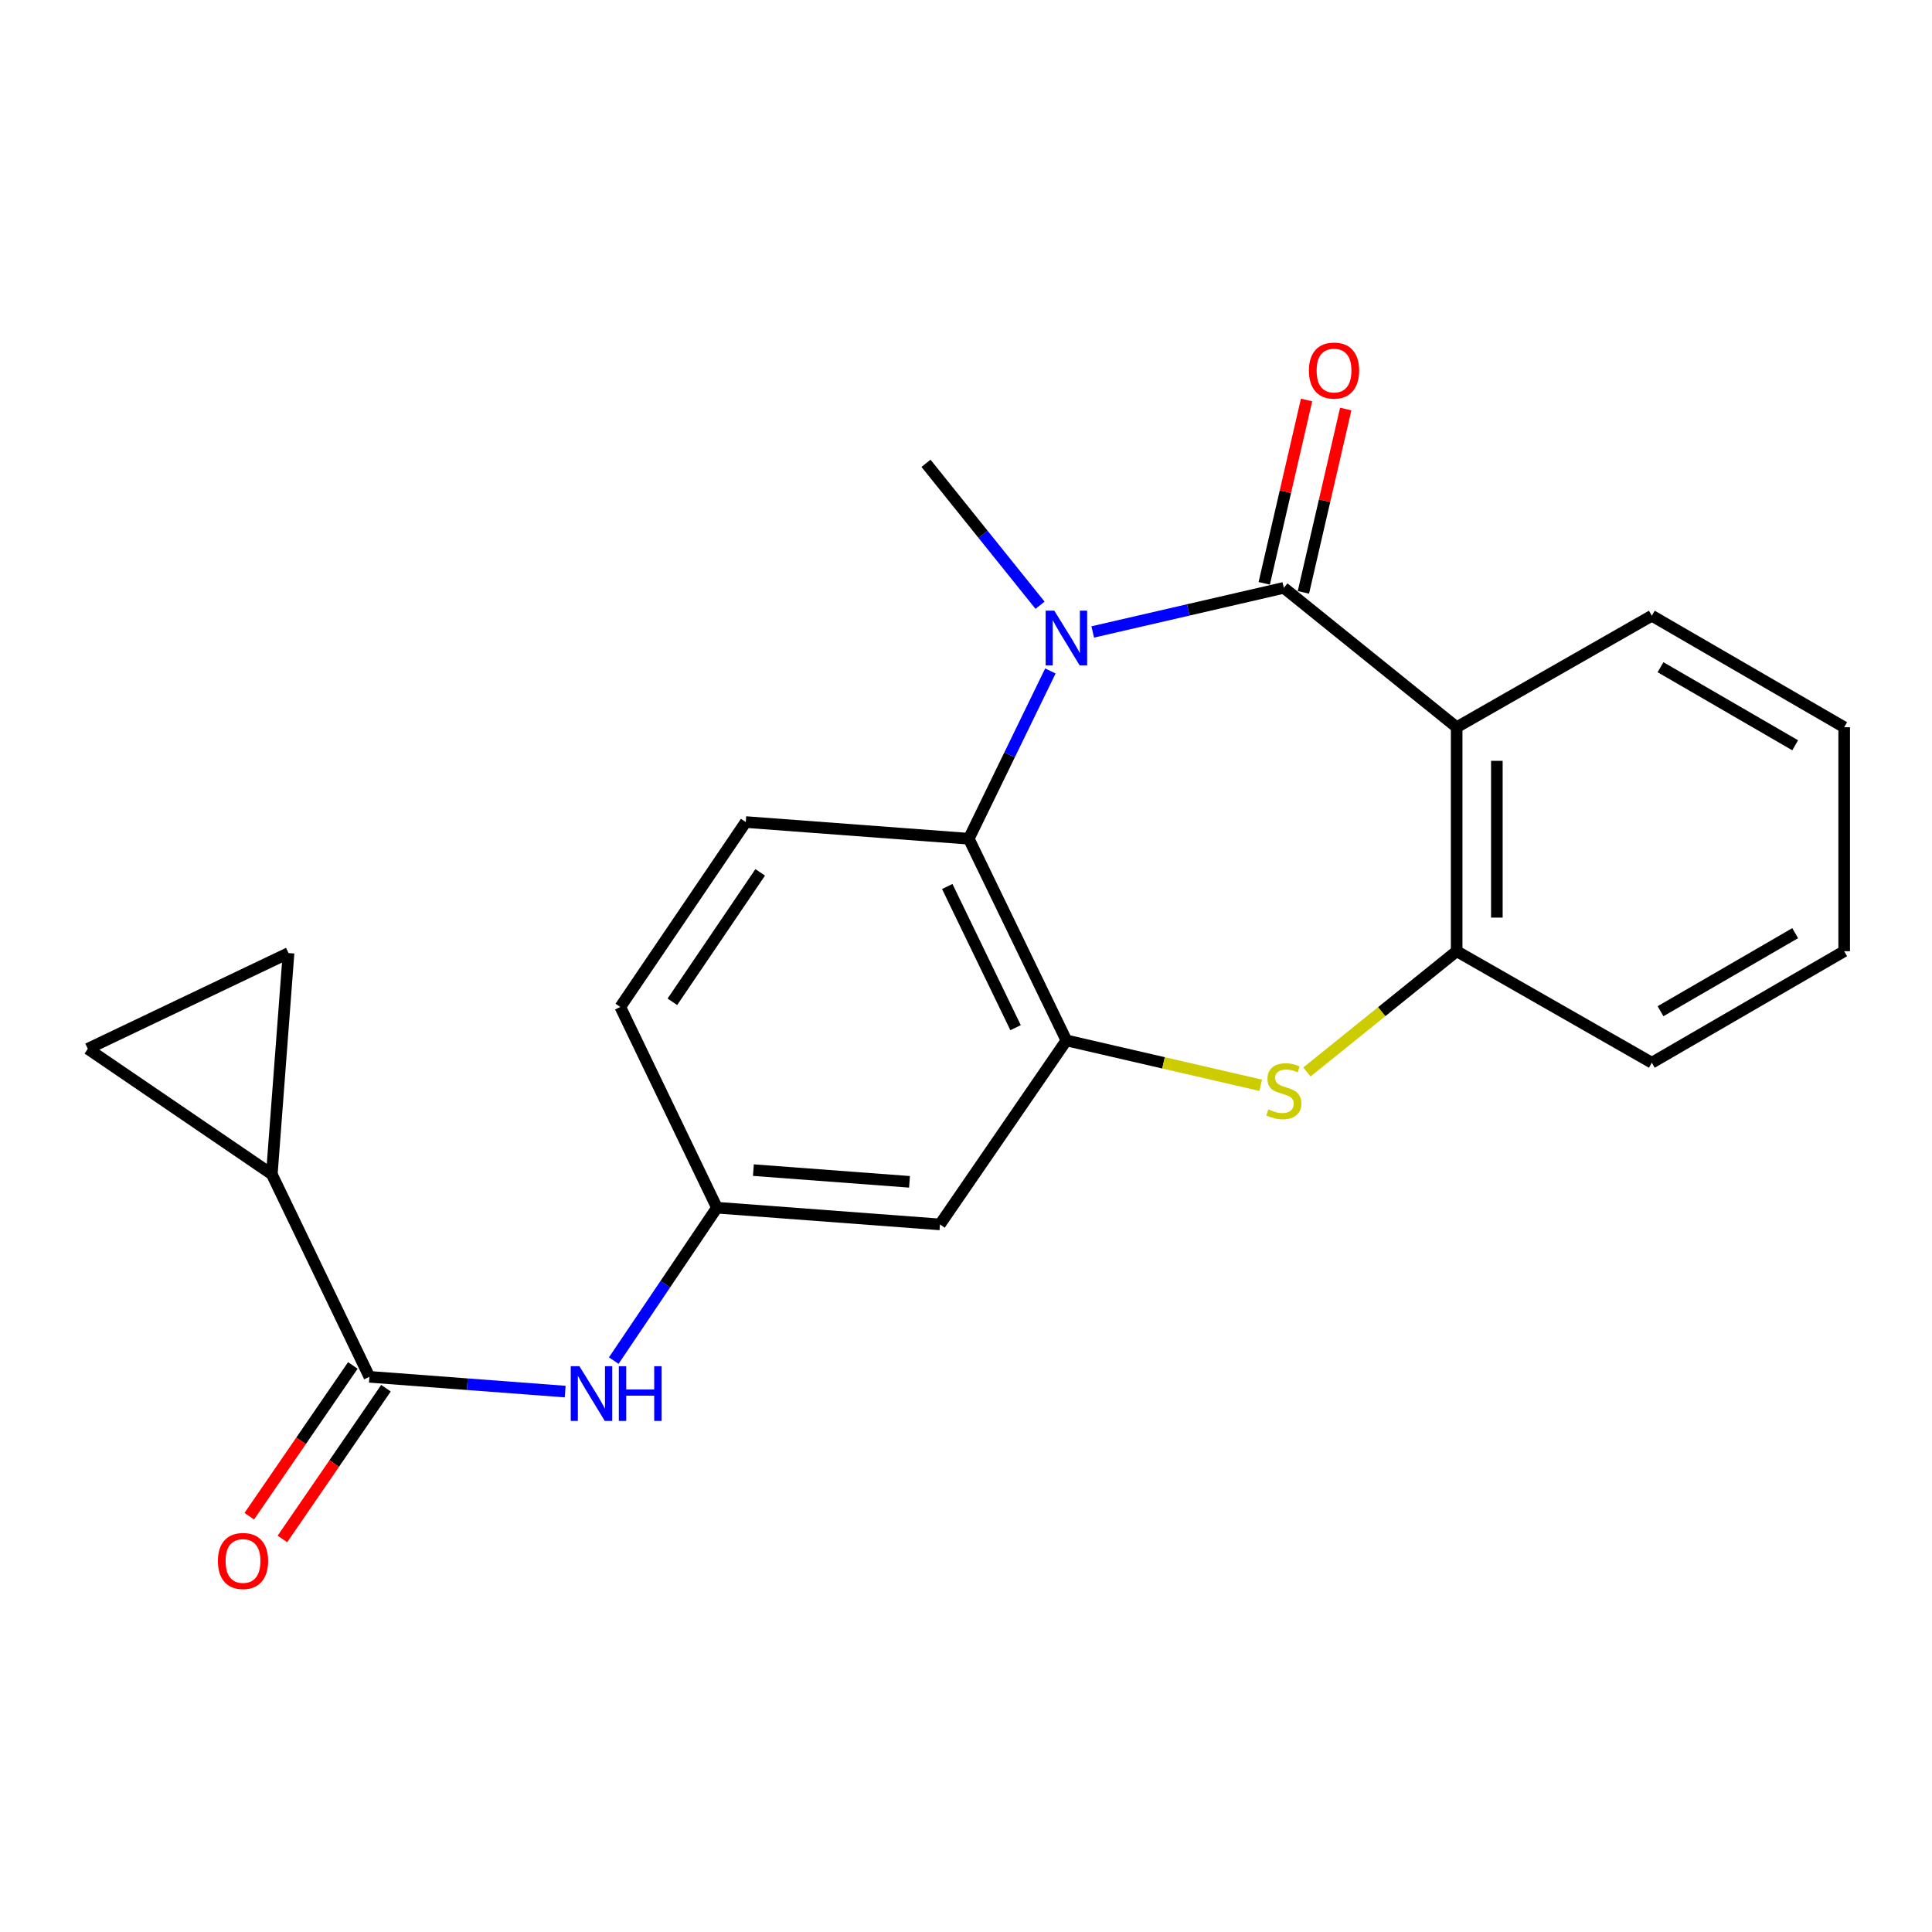 <?xml version='1.0' encoding='iso-8859-1'?>
<svg version='1.1' baseProfile='full'
              xmlns='http://www.w3.org/2000/svg'
                      xmlns:rdkit='http://www.rdkit.org/xml'
                      xmlns:xlink='http://www.w3.org/1999/xlink'
                  xml:space='preserve'
width='1000px' height='1000px' viewBox='0 0 1000 1000'>
<!-- END OF HEADER -->
<rect style='opacity:1.0;fill:#FFFFFF;stroke:none' width='1000' height='1000' x='0' y='0'> </rect>
<path class='bond-0' d='M 664.506,304.272 L 615.05,315.685' style='fill:none;fill-rule:evenodd;stroke:#000000;stroke-width:6px;stroke-linecap:butt;stroke-linejoin:miter;stroke-opacity:1' />
<path class='bond-0' d='M 615.05,315.685 L 565.593,327.098' style='fill:none;fill-rule:evenodd;stroke:#0000FF;stroke-width:6px;stroke-linecap:butt;stroke-linejoin:miter;stroke-opacity:1' />
<path class='bond-1' d='M 664.506,304.272 L 753.966,376.417' style='fill:none;fill-rule:evenodd;stroke:#000000;stroke-width:6px;stroke-linecap:butt;stroke-linejoin:miter;stroke-opacity:1' />
<path class='bond-13' d='M 674.642,306.611 L 685.597,259.159' style='fill:none;fill-rule:evenodd;stroke:#000000;stroke-width:6px;stroke-linecap:butt;stroke-linejoin:miter;stroke-opacity:1' />
<path class='bond-13' d='M 685.597,259.159 L 696.551,211.706' style='fill:none;fill-rule:evenodd;stroke:#FF0000;stroke-width:6px;stroke-linecap:butt;stroke-linejoin:miter;stroke-opacity:1' />
<path class='bond-13' d='M 654.371,301.932 L 665.325,254.479' style='fill:none;fill-rule:evenodd;stroke:#000000;stroke-width:6px;stroke-linecap:butt;stroke-linejoin:miter;stroke-opacity:1' />
<path class='bond-13' d='M 665.325,254.479 L 676.279,207.027' style='fill:none;fill-rule:evenodd;stroke:#FF0000;stroke-width:6px;stroke-linecap:butt;stroke-linejoin:miter;stroke-opacity:1' />
<path class='bond-4' d='M 543.675,347.291 L 522.56,390.709' style='fill:none;fill-rule:evenodd;stroke:#0000FF;stroke-width:6px;stroke-linecap:butt;stroke-linejoin:miter;stroke-opacity:1' />
<path class='bond-4' d='M 522.56,390.709 L 501.445,434.127' style='fill:none;fill-rule:evenodd;stroke:#000000;stroke-width:6px;stroke-linecap:butt;stroke-linejoin:miter;stroke-opacity:1' />
<path class='bond-17' d='M 538.325,313.268 L 508.812,276.54' style='fill:none;fill-rule:evenodd;stroke:#0000FF;stroke-width:6px;stroke-linecap:butt;stroke-linejoin:miter;stroke-opacity:1' />
<path class='bond-17' d='M 508.812,276.54 L 479.299,239.812' style='fill:none;fill-rule:evenodd;stroke:#000000;stroke-width:6px;stroke-linecap:butt;stroke-linejoin:miter;stroke-opacity:1' />
<path class='bond-5' d='M 753.966,376.417 L 753.966,492.345' style='fill:none;fill-rule:evenodd;stroke:#000000;stroke-width:6px;stroke-linecap:butt;stroke-linejoin:miter;stroke-opacity:1' />
<path class='bond-5' d='M 774.771,393.806 L 774.771,474.956' style='fill:none;fill-rule:evenodd;stroke:#000000;stroke-width:6px;stroke-linecap:butt;stroke-linejoin:miter;stroke-opacity:1' />
<path class='bond-18' d='M 753.966,376.417 L 854.984,318.696' style='fill:none;fill-rule:evenodd;stroke:#000000;stroke-width:6px;stroke-linecap:butt;stroke-linejoin:miter;stroke-opacity:1' />
<path class='bond-2' d='M 551.965,538.52 L 501.445,434.127' style='fill:none;fill-rule:evenodd;stroke:#000000;stroke-width:6px;stroke-linecap:butt;stroke-linejoin:miter;stroke-opacity:1' />
<path class='bond-2' d='M 525.66,531.924 L 490.296,458.849' style='fill:none;fill-rule:evenodd;stroke:#000000;stroke-width:6px;stroke-linecap:butt;stroke-linejoin:miter;stroke-opacity:1' />
<path class='bond-11' d='M 551.965,538.52 L 486.523,633.758' style='fill:none;fill-rule:evenodd;stroke:#000000;stroke-width:6px;stroke-linecap:butt;stroke-linejoin:miter;stroke-opacity:1' />
<path class='bond-22' d='M 551.965,538.52 L 602.252,550.129' style='fill:none;fill-rule:evenodd;stroke:#000000;stroke-width:6px;stroke-linecap:butt;stroke-linejoin:miter;stroke-opacity:1' />
<path class='bond-22' d='M 602.252,550.129 L 652.539,561.739' style='fill:none;fill-rule:evenodd;stroke:#CCCC00;stroke-width:6px;stroke-linecap:butt;stroke-linejoin:miter;stroke-opacity:1' />
<path class='bond-3' d='M 676.46,554.861 L 715.213,523.603' style='fill:none;fill-rule:evenodd;stroke:#CCCC00;stroke-width:6px;stroke-linecap:butt;stroke-linejoin:miter;stroke-opacity:1' />
<path class='bond-3' d='M 715.213,523.603 L 753.966,492.345' style='fill:none;fill-rule:evenodd;stroke:#000000;stroke-width:6px;stroke-linecap:butt;stroke-linejoin:miter;stroke-opacity:1' />
<path class='bond-12' d='M 501.445,434.127 L 386.002,425.493' style='fill:none;fill-rule:evenodd;stroke:#000000;stroke-width:6px;stroke-linecap:butt;stroke-linejoin:miter;stroke-opacity:1' />
<path class='bond-19' d='M 753.966,492.345 L 854.984,550.066' style='fill:none;fill-rule:evenodd;stroke:#000000;stroke-width:6px;stroke-linecap:butt;stroke-linejoin:miter;stroke-opacity:1' />
<path class='bond-6' d='M 191.202,712.642 L 241.87,716.463' style='fill:none;fill-rule:evenodd;stroke:#000000;stroke-width:6px;stroke-linecap:butt;stroke-linejoin:miter;stroke-opacity:1' />
<path class='bond-6' d='M 241.87,716.463 L 292.537,720.284' style='fill:none;fill-rule:evenodd;stroke:#0000FF;stroke-width:6px;stroke-linecap:butt;stroke-linejoin:miter;stroke-opacity:1' />
<path class='bond-7' d='M 191.202,712.642 L 140.693,607.787' style='fill:none;fill-rule:evenodd;stroke:#000000;stroke-width:6px;stroke-linecap:butt;stroke-linejoin:miter;stroke-opacity:1' />
<path class='bond-15' d='M 182.628,706.753 L 155.829,745.768' style='fill:none;fill-rule:evenodd;stroke:#000000;stroke-width:6px;stroke-linecap:butt;stroke-linejoin:miter;stroke-opacity:1' />
<path class='bond-15' d='M 155.829,745.768 L 129.029,784.783' style='fill:none;fill-rule:evenodd;stroke:#FF0000;stroke-width:6px;stroke-linecap:butt;stroke-linejoin:miter;stroke-opacity:1' />
<path class='bond-15' d='M 199.777,718.532 L 172.977,757.547' style='fill:none;fill-rule:evenodd;stroke:#000000;stroke-width:6px;stroke-linecap:butt;stroke-linejoin:miter;stroke-opacity:1' />
<path class='bond-15' d='M 172.977,757.547 L 146.178,796.562' style='fill:none;fill-rule:evenodd;stroke:#FF0000;stroke-width:6px;stroke-linecap:butt;stroke-linejoin:miter;stroke-opacity:1' />
<path class='bond-9' d='M 140.693,607.787 L 45.455,542.854' style='fill:none;fill-rule:evenodd;stroke:#000000;stroke-width:6px;stroke-linecap:butt;stroke-linejoin:miter;stroke-opacity:1' />
<path class='bond-10' d='M 140.693,607.787 L 149.35,493.304' style='fill:none;fill-rule:evenodd;stroke:#000000;stroke-width:6px;stroke-linecap:butt;stroke-linejoin:miter;stroke-opacity:1' />
<path class='bond-8' d='M 317.672,704.249 L 344.377,664.675' style='fill:none;fill-rule:evenodd;stroke:#0000FF;stroke-width:6px;stroke-linecap:butt;stroke-linejoin:miter;stroke-opacity:1' />
<path class='bond-8' d='M 344.377,664.675 L 371.081,625.101' style='fill:none;fill-rule:evenodd;stroke:#000000;stroke-width:6px;stroke-linecap:butt;stroke-linejoin:miter;stroke-opacity:1' />
<path class='bond-25' d='M 45.455,542.854 L 149.35,493.304' style='fill:none;fill-rule:evenodd;stroke:#000000;stroke-width:6px;stroke-linecap:butt;stroke-linejoin:miter;stroke-opacity:1' />
<path class='bond-24' d='M 486.523,633.758 L 371.081,625.101' style='fill:none;fill-rule:evenodd;stroke:#000000;stroke-width:6px;stroke-linecap:butt;stroke-linejoin:miter;stroke-opacity:1' />
<path class='bond-24' d='M 470.763,611.714 L 389.953,605.654' style='fill:none;fill-rule:evenodd;stroke:#000000;stroke-width:6px;stroke-linecap:butt;stroke-linejoin:miter;stroke-opacity:1' />
<path class='bond-16' d='M 386.002,425.493 L 321.069,521.206' style='fill:none;fill-rule:evenodd;stroke:#000000;stroke-width:6px;stroke-linecap:butt;stroke-linejoin:miter;stroke-opacity:1' />
<path class='bond-16' d='M 393.479,451.53 L 348.026,518.529' style='fill:none;fill-rule:evenodd;stroke:#000000;stroke-width:6px;stroke-linecap:butt;stroke-linejoin:miter;stroke-opacity:1' />
<path class='bond-14' d='M 371.081,625.101 L 321.069,521.206' style='fill:none;fill-rule:evenodd;stroke:#000000;stroke-width:6px;stroke-linecap:butt;stroke-linejoin:miter;stroke-opacity:1' />
<path class='bond-20' d='M 854.984,318.696 L 954.545,376.417' style='fill:none;fill-rule:evenodd;stroke:#000000;stroke-width:6px;stroke-linecap:butt;stroke-linejoin:miter;stroke-opacity:1' />
<path class='bond-20' d='M 859.483,345.353 L 929.177,385.758' style='fill:none;fill-rule:evenodd;stroke:#000000;stroke-width:6px;stroke-linecap:butt;stroke-linejoin:miter;stroke-opacity:1' />
<path class='bond-23' d='M 854.984,550.066 L 954.545,492.345' style='fill:none;fill-rule:evenodd;stroke:#000000;stroke-width:6px;stroke-linecap:butt;stroke-linejoin:miter;stroke-opacity:1' />
<path class='bond-23' d='M 859.483,523.409 L 929.177,483.005' style='fill:none;fill-rule:evenodd;stroke:#000000;stroke-width:6px;stroke-linecap:butt;stroke-linejoin:miter;stroke-opacity:1' />
<path class='bond-21' d='M 954.545,376.417 L 954.545,492.345' style='fill:none;fill-rule:evenodd;stroke:#000000;stroke-width:6px;stroke-linecap:butt;stroke-linejoin:miter;stroke-opacity:1' />
<path  class='atom-1' d='M 545.705 316.083
L 554.985 331.083
Q 555.905 332.563, 557.385 335.243
Q 558.865 337.923, 558.945 338.083
L 558.945 316.083
L 562.705 316.083
L 562.705 344.403
L 558.825 344.403
L 548.865 328.003
Q 547.705 326.083, 546.465 323.883
Q 545.265 321.683, 544.905 321.003
L 544.905 344.403
L 541.225 344.403
L 541.225 316.083
L 545.705 316.083
' fill='#0000FF'/>
<path  class='atom-4' d='M 656.506 574.222
Q 656.826 574.342, 658.146 574.902
Q 659.466 575.462, 660.906 575.822
Q 662.386 576.142, 663.826 576.142
Q 666.506 576.142, 668.066 574.862
Q 669.626 573.542, 669.626 571.262
Q 669.626 569.702, 668.826 568.742
Q 668.066 567.782, 666.866 567.262
Q 665.666 566.742, 663.666 566.142
Q 661.146 565.382, 659.626 564.662
Q 658.146 563.942, 657.066 562.422
Q 656.026 560.902, 656.026 558.342
Q 656.026 554.782, 658.426 552.582
Q 660.866 550.382, 665.666 550.382
Q 668.946 550.382, 672.666 551.942
L 671.746 555.022
Q 668.346 553.622, 665.786 553.622
Q 663.026 553.622, 661.506 554.782
Q 659.986 555.902, 660.026 557.862
Q 660.026 559.382, 660.786 560.302
Q 661.586 561.222, 662.706 561.742
Q 663.866 562.262, 665.786 562.862
Q 668.346 563.662, 669.866 564.462
Q 671.386 565.262, 672.466 566.902
Q 673.586 568.502, 673.586 571.262
Q 673.586 575.182, 670.946 577.302
Q 668.346 579.382, 663.986 579.382
Q 661.466 579.382, 659.546 578.822
Q 657.666 578.302, 655.426 577.382
L 656.506 574.222
' fill='#CCCC00'/>
<path  class='atom-9' d='M 299.899 707.151
L 309.179 722.151
Q 310.099 723.631, 311.579 726.311
Q 313.059 728.991, 313.139 729.151
L 313.139 707.151
L 316.899 707.151
L 316.899 735.471
L 313.019 735.471
L 303.059 719.071
Q 301.899 717.151, 300.659 714.951
Q 299.459 712.751, 299.099 712.071
L 299.099 735.471
L 295.419 735.471
L 295.419 707.151
L 299.899 707.151
' fill='#0000FF'/>
<path  class='atom-9' d='M 320.299 707.151
L 324.139 707.151
L 324.139 719.191
L 338.619 719.191
L 338.619 707.151
L 342.459 707.151
L 342.459 735.471
L 338.619 735.471
L 338.619 722.391
L 324.139 722.391
L 324.139 735.471
L 320.299 735.471
L 320.299 707.151
' fill='#0000FF'/>
<path  class='atom-14' d='M 677.489 191.799
Q 677.489 184.999, 680.849 181.199
Q 684.209 177.399, 690.489 177.399
Q 696.769 177.399, 700.129 181.199
Q 703.489 184.999, 703.489 191.799
Q 703.489 198.679, 700.089 202.599
Q 696.689 206.479, 690.489 206.479
Q 684.249 206.479, 680.849 202.599
Q 677.489 198.719, 677.489 191.799
M 690.489 203.279
Q 694.809 203.279, 697.129 200.399
Q 699.489 197.479, 699.489 191.799
Q 699.489 186.239, 697.129 183.439
Q 694.809 180.599, 690.489 180.599
Q 686.169 180.599, 683.809 183.399
Q 681.489 186.199, 681.489 191.799
Q 681.489 197.519, 683.809 200.399
Q 686.169 203.279, 690.489 203.279
' fill='#FF0000'/>
<path  class='atom-16' d='M 112.783 807.961
Q 112.783 801.161, 116.143 797.361
Q 119.503 793.561, 125.783 793.561
Q 132.063 793.561, 135.423 797.361
Q 138.783 801.161, 138.783 807.961
Q 138.783 814.841, 135.383 818.761
Q 131.983 822.641, 125.783 822.641
Q 119.543 822.641, 116.143 818.761
Q 112.783 814.881, 112.783 807.961
M 125.783 819.441
Q 130.103 819.441, 132.423 816.561
Q 134.783 813.641, 134.783 807.961
Q 134.783 802.401, 132.423 799.601
Q 130.103 796.761, 125.783 796.761
Q 121.463 796.761, 119.103 799.561
Q 116.783 802.361, 116.783 807.961
Q 116.783 813.681, 119.103 816.561
Q 121.463 819.441, 125.783 819.441
' fill='#FF0000'/>
</svg>

